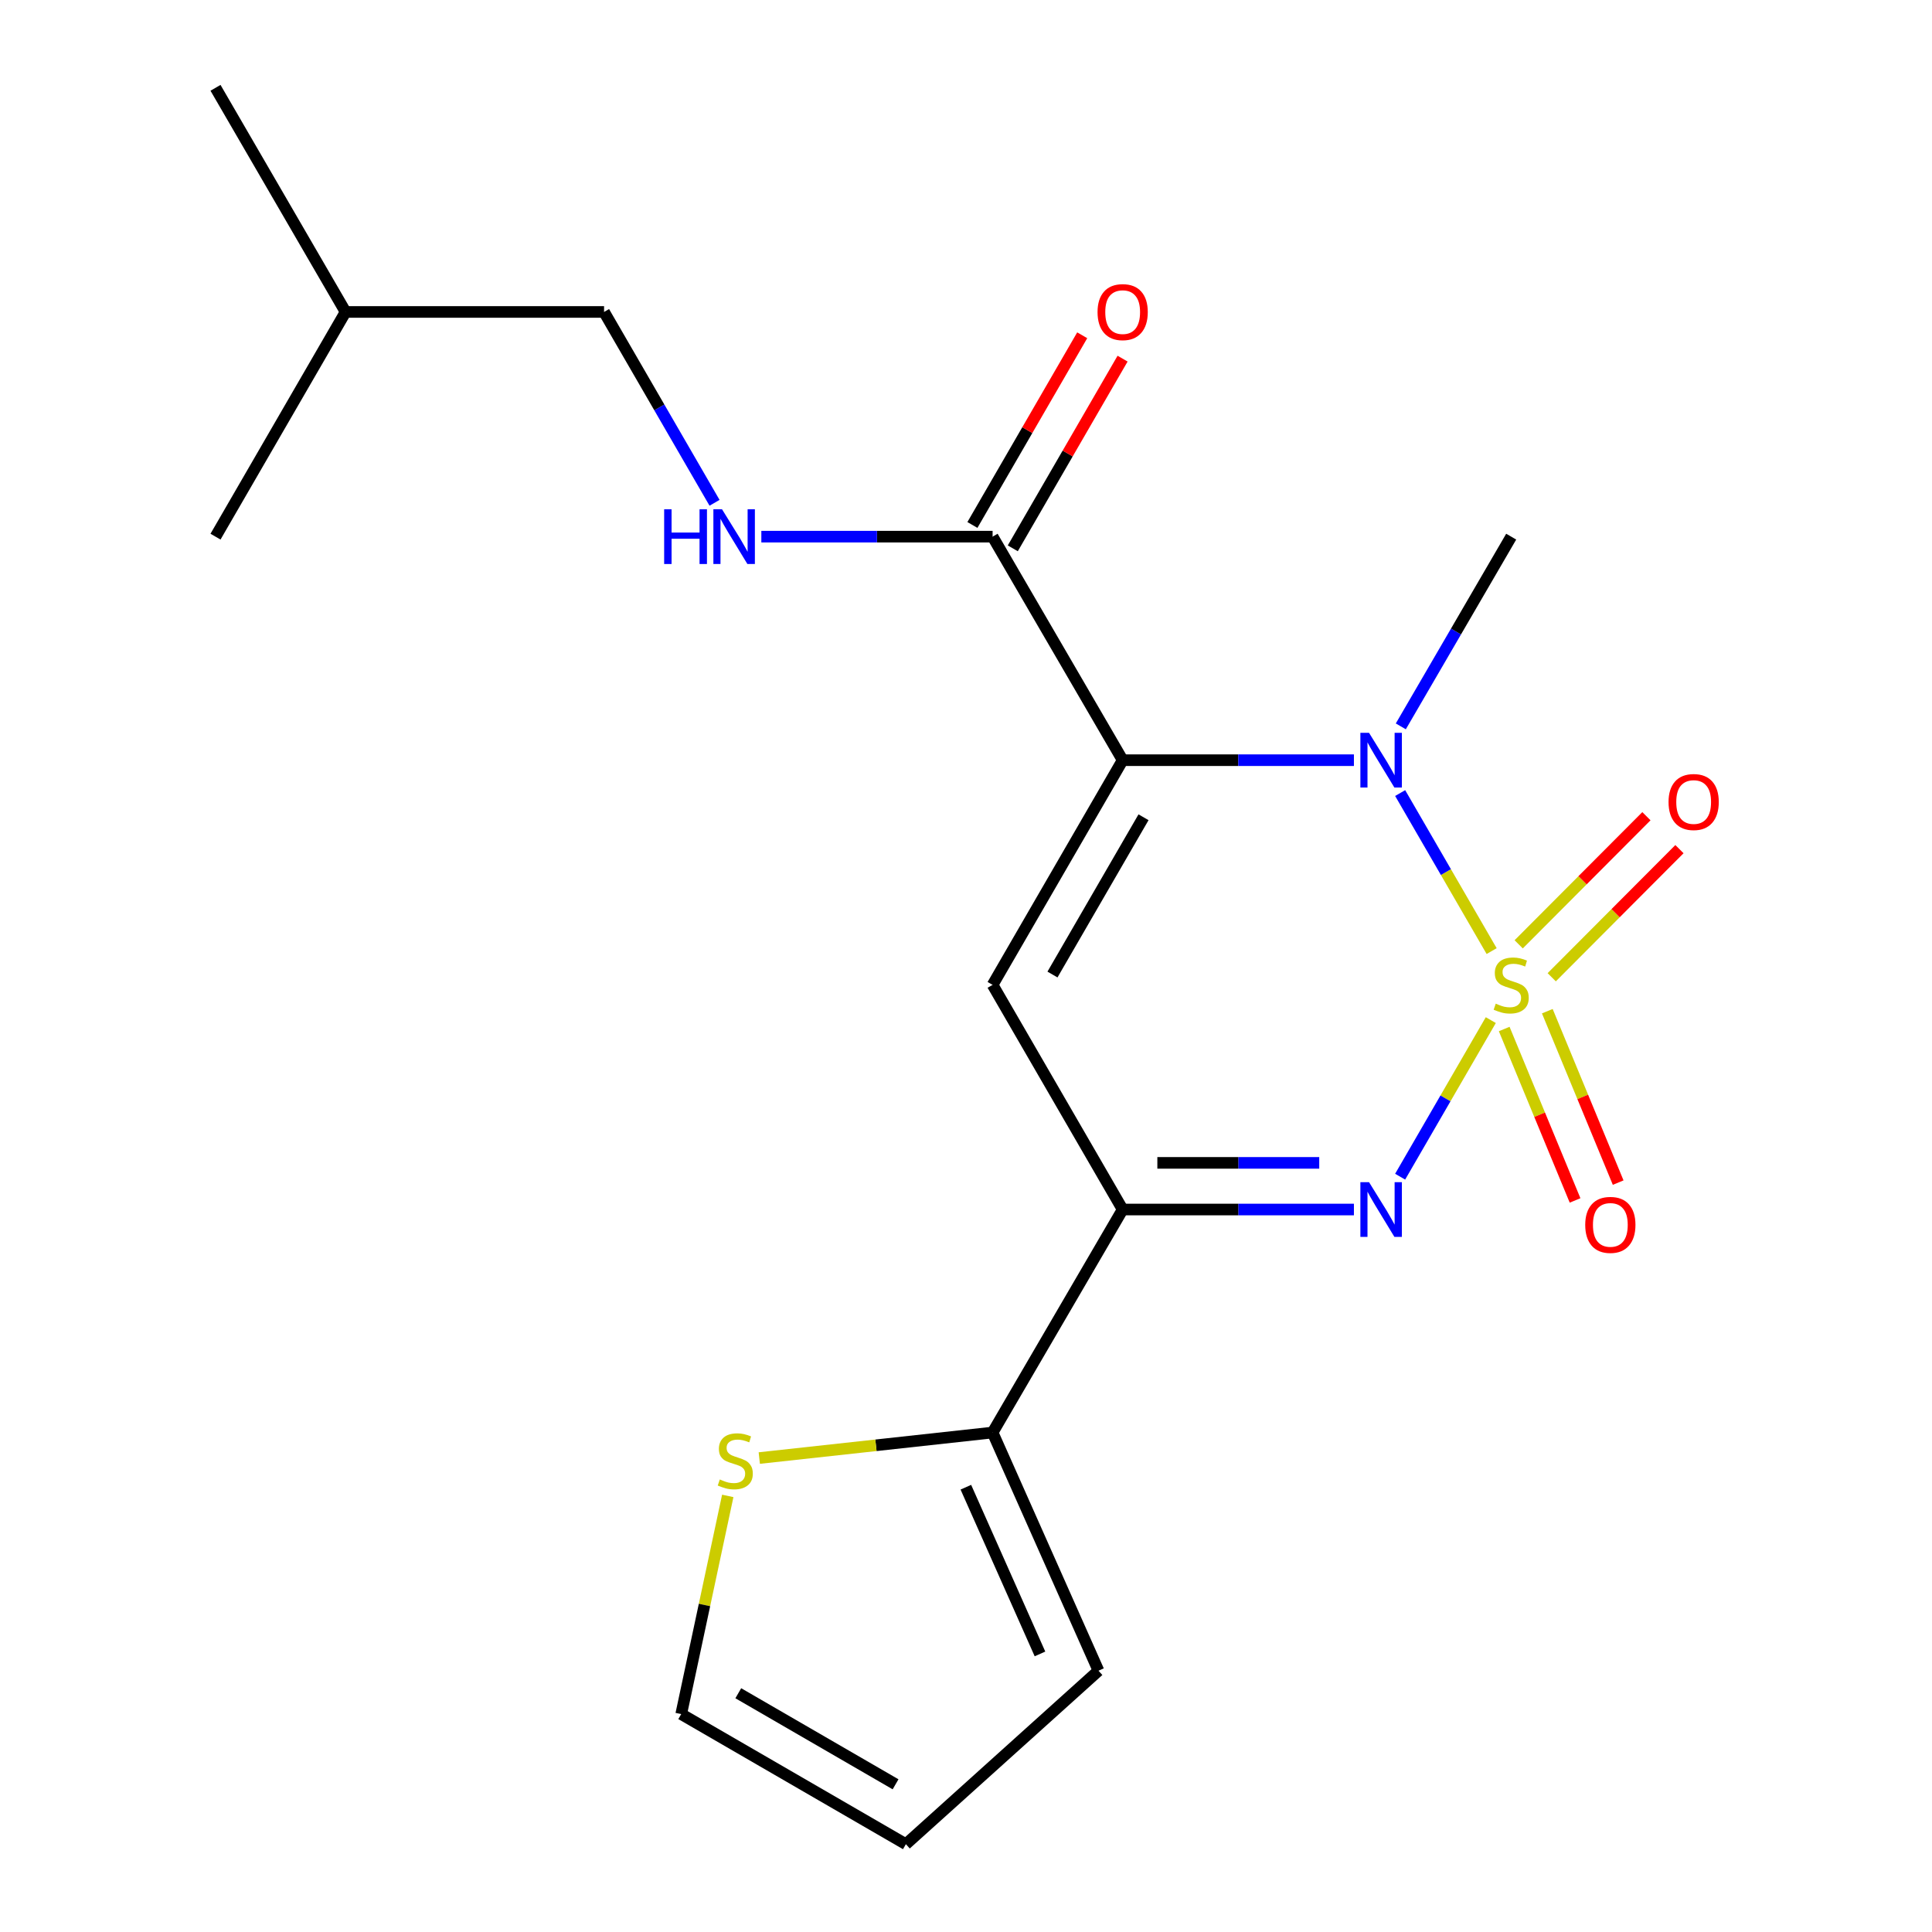 <?xml version='1.0' encoding='iso-8859-1'?>
<svg version='1.1' baseProfile='full'
              xmlns='http://www.w3.org/2000/svg'
                      xmlns:rdkit='http://www.rdkit.org/xml'
                      xmlns:xlink='http://www.w3.org/1999/xlink'
                  xml:space='preserve'
width='1000px' height='1000px' viewBox='0 0 1000 1000'>
<!-- END OF HEADER -->
<rect style='opacity:1.0;fill:#FFFFFF;stroke:none' width='1000' height='1000' x='0' y='0'> </rect>
<path class='bond-1' d='M 772.074,492.285 L 748.397,451.386' style='fill:none;fill-rule:evenodd;stroke:#CCCC00;stroke-width:6px;stroke-linecap:butt;stroke-linejoin:miter;stroke-opacity:1' />
<path class='bond-1' d='M 748.397,451.386 L 724.721,410.487' style='fill:none;fill-rule:evenodd;stroke:#0000FF;stroke-width:6px;stroke-linecap:butt;stroke-linejoin:miter;stroke-opacity:1' />
<path class='bond-2' d='M 771.633,528.004 L 748.171,568.528' style='fill:none;fill-rule:evenodd;stroke:#CCCC00;stroke-width:6px;stroke-linecap:butt;stroke-linejoin:miter;stroke-opacity:1' />
<path class='bond-2' d='M 748.171,568.528 L 724.709,609.051' style='fill:none;fill-rule:evenodd;stroke:#0000FF;stroke-width:6px;stroke-linecap:butt;stroke-linejoin:miter;stroke-opacity:1' />
<path class='bond-7' d='M 778.575,532.615 L 796.913,576.979' style='fill:none;fill-rule:evenodd;stroke:#CCCC00;stroke-width:6px;stroke-linecap:butt;stroke-linejoin:miter;stroke-opacity:1' />
<path class='bond-7' d='M 796.913,576.979 L 815.251,621.343' style='fill:none;fill-rule:evenodd;stroke:#FF0000;stroke-width:6px;stroke-linecap:butt;stroke-linejoin:miter;stroke-opacity:1' />
<path class='bond-7' d='M 800.888,523.392 L 819.226,567.756' style='fill:none;fill-rule:evenodd;stroke:#CCCC00;stroke-width:6px;stroke-linecap:butt;stroke-linejoin:miter;stroke-opacity:1' />
<path class='bond-7' d='M 819.226,567.756 L 837.564,612.12' style='fill:none;fill-rule:evenodd;stroke:#FF0000;stroke-width:6px;stroke-linecap:butt;stroke-linejoin:miter;stroke-opacity:1' />
<path class='bond-8' d='M 803.165,505.827 L 836.222,472.671' style='fill:none;fill-rule:evenodd;stroke:#CCCC00;stroke-width:6px;stroke-linecap:butt;stroke-linejoin:miter;stroke-opacity:1' />
<path class='bond-8' d='M 836.222,472.671 L 869.279,439.516' style='fill:none;fill-rule:evenodd;stroke:#FF0000;stroke-width:6px;stroke-linecap:butt;stroke-linejoin:miter;stroke-opacity:1' />
<path class='bond-8' d='M 786.068,488.78 L 819.125,455.625' style='fill:none;fill-rule:evenodd;stroke:#CCCC00;stroke-width:6px;stroke-linecap:butt;stroke-linejoin:miter;stroke-opacity:1' />
<path class='bond-8' d='M 819.125,455.625 L 852.182,422.469' style='fill:none;fill-rule:evenodd;stroke:#FF0000;stroke-width:6px;stroke-linecap:butt;stroke-linejoin:miter;stroke-opacity:1' />
<path class='bond-0' d='M 581.089,393.473 L 640.938,393.473' style='fill:none;fill-rule:evenodd;stroke:#000000;stroke-width:6px;stroke-linecap:butt;stroke-linejoin:miter;stroke-opacity:1' />
<path class='bond-0' d='M 640.938,393.473 L 700.787,393.473' style='fill:none;fill-rule:evenodd;stroke:#0000FF;stroke-width:6px;stroke-linecap:butt;stroke-linejoin:miter;stroke-opacity:1' />
<path class='bond-5' d='M 581.089,393.473 L 513.768,277.771' style='fill:none;fill-rule:evenodd;stroke:#000000;stroke-width:6px;stroke-linecap:butt;stroke-linejoin:miter;stroke-opacity:1' />
<path class='bond-20' d='M 581.089,393.473 L 513.768,509.765' style='fill:none;fill-rule:evenodd;stroke:#000000;stroke-width:6px;stroke-linecap:butt;stroke-linejoin:miter;stroke-opacity:1' />
<path class='bond-20' d='M 591.886,423.012 L 544.761,504.417' style='fill:none;fill-rule:evenodd;stroke:#000000;stroke-width:6px;stroke-linecap:butt;stroke-linejoin:miter;stroke-opacity:1' />
<path class='bond-15' d='M 725.058,375.966 L 753.625,326.868' style='fill:none;fill-rule:evenodd;stroke:#0000FF;stroke-width:6px;stroke-linecap:butt;stroke-linejoin:miter;stroke-opacity:1' />
<path class='bond-15' d='M 753.625,326.868 L 782.192,277.771' style='fill:none;fill-rule:evenodd;stroke:#000000;stroke-width:6px;stroke-linecap:butt;stroke-linejoin:miter;stroke-opacity:1' />
<path class='bond-4' d='M 700.787,626.044 L 640.938,626.044' style='fill:none;fill-rule:evenodd;stroke:#0000FF;stroke-width:6px;stroke-linecap:butt;stroke-linejoin:miter;stroke-opacity:1' />
<path class='bond-4' d='M 640.938,626.044 L 581.089,626.044' style='fill:none;fill-rule:evenodd;stroke:#000000;stroke-width:6px;stroke-linecap:butt;stroke-linejoin:miter;stroke-opacity:1' />
<path class='bond-4' d='M 682.832,601.9 L 640.938,601.9' style='fill:none;fill-rule:evenodd;stroke:#0000FF;stroke-width:6px;stroke-linecap:butt;stroke-linejoin:miter;stroke-opacity:1' />
<path class='bond-4' d='M 640.938,601.9 L 599.043,601.9' style='fill:none;fill-rule:evenodd;stroke:#000000;stroke-width:6px;stroke-linecap:butt;stroke-linejoin:miter;stroke-opacity:1' />
<path class='bond-3' d='M 513.768,509.765 L 581.089,626.044' style='fill:none;fill-rule:evenodd;stroke:#000000;stroke-width:6px;stroke-linecap:butt;stroke-linejoin:miter;stroke-opacity:1' />
<path class='bond-6' d='M 581.089,626.044 L 513.768,741.477' style='fill:none;fill-rule:evenodd;stroke:#000000;stroke-width:6px;stroke-linecap:butt;stroke-linejoin:miter;stroke-opacity:1' />
<path class='bond-10' d='M 513.768,277.771 L 453.919,277.771' style='fill:none;fill-rule:evenodd;stroke:#000000;stroke-width:6px;stroke-linecap:butt;stroke-linejoin:miter;stroke-opacity:1' />
<path class='bond-10' d='M 453.919,277.771 L 394.07,277.771' style='fill:none;fill-rule:evenodd;stroke:#0000FF;stroke-width:6px;stroke-linecap:butt;stroke-linejoin:miter;stroke-opacity:1' />
<path class='bond-13' d='M 524.216,283.818 L 552.632,234.725' style='fill:none;fill-rule:evenodd;stroke:#000000;stroke-width:6px;stroke-linecap:butt;stroke-linejoin:miter;stroke-opacity:1' />
<path class='bond-13' d='M 552.632,234.725 L 581.048,185.632' style='fill:none;fill-rule:evenodd;stroke:#FF0000;stroke-width:6px;stroke-linecap:butt;stroke-linejoin:miter;stroke-opacity:1' />
<path class='bond-13' d='M 503.32,271.723 L 531.736,222.63' style='fill:none;fill-rule:evenodd;stroke:#000000;stroke-width:6px;stroke-linecap:butt;stroke-linejoin:miter;stroke-opacity:1' />
<path class='bond-13' d='M 531.736,222.63 L 560.153,173.537' style='fill:none;fill-rule:evenodd;stroke:#FF0000;stroke-width:6px;stroke-linecap:butt;stroke-linejoin:miter;stroke-opacity:1' />
<path class='bond-9' d='M 513.768,741.477 L 453.386,748.081' style='fill:none;fill-rule:evenodd;stroke:#000000;stroke-width:6px;stroke-linecap:butt;stroke-linejoin:miter;stroke-opacity:1' />
<path class='bond-9' d='M 453.386,748.081 L 393.005,754.685' style='fill:none;fill-rule:evenodd;stroke:#CCCC00;stroke-width:6px;stroke-linecap:butt;stroke-linejoin:miter;stroke-opacity:1' />
<path class='bond-11' d='M 513.768,741.477 L 568.574,864.758' style='fill:none;fill-rule:evenodd;stroke:#000000;stroke-width:6px;stroke-linecap:butt;stroke-linejoin:miter;stroke-opacity:1' />
<path class='bond-11' d='M 499.927,769.777 L 538.291,856.074' style='fill:none;fill-rule:evenodd;stroke:#000000;stroke-width:6px;stroke-linecap:butt;stroke-linejoin:miter;stroke-opacity:1' />
<path class='bond-12' d='M 376.686,774.277 L 364.641,830.744' style='fill:none;fill-rule:evenodd;stroke:#CCCC00;stroke-width:6px;stroke-linecap:butt;stroke-linejoin:miter;stroke-opacity:1' />
<path class='bond-12' d='M 364.641,830.744 L 352.595,887.211' style='fill:none;fill-rule:evenodd;stroke:#000000;stroke-width:6px;stroke-linecap:butt;stroke-linejoin:miter;stroke-opacity:1' />
<path class='bond-16' d='M 369.844,260.251 L 341.254,210.858' style='fill:none;fill-rule:evenodd;stroke:#0000FF;stroke-width:6px;stroke-linecap:butt;stroke-linejoin:miter;stroke-opacity:1' />
<path class='bond-16' d='M 341.254,210.858 L 312.664,161.465' style='fill:none;fill-rule:evenodd;stroke:#000000;stroke-width:6px;stroke-linecap:butt;stroke-linejoin:miter;stroke-opacity:1' />
<path class='bond-14' d='M 568.574,864.758 L 468.888,954.545' style='fill:none;fill-rule:evenodd;stroke:#000000;stroke-width:6px;stroke-linecap:butt;stroke-linejoin:miter;stroke-opacity:1' />
<path class='bond-21' d='M 352.595,887.211 L 468.888,954.545' style='fill:none;fill-rule:evenodd;stroke:#000000;stroke-width:6px;stroke-linecap:butt;stroke-linejoin:miter;stroke-opacity:1' />
<path class='bond-21' d='M 382.137,876.417 L 463.542,923.551' style='fill:none;fill-rule:evenodd;stroke:#000000;stroke-width:6px;stroke-linecap:butt;stroke-linejoin:miter;stroke-opacity:1' />
<path class='bond-17' d='M 312.664,161.465 L 178.868,161.465' style='fill:none;fill-rule:evenodd;stroke:#000000;stroke-width:6px;stroke-linecap:butt;stroke-linejoin:miter;stroke-opacity:1' />
<path class='bond-18' d='M 178.868,161.465 L 111.547,277.771' style='fill:none;fill-rule:evenodd;stroke:#000000;stroke-width:6px;stroke-linecap:butt;stroke-linejoin:miter;stroke-opacity:1' />
<path class='bond-19' d='M 178.868,161.465 L 111.547,45.455' style='fill:none;fill-rule:evenodd;stroke:#000000;stroke-width:6px;stroke-linecap:butt;stroke-linejoin:miter;stroke-opacity:1' />
<path  class='atom-0' d='M 774.192 519.485
Q 774.512 519.605, 775.832 520.165
Q 777.152 520.725, 778.592 521.085
Q 780.072 521.405, 781.512 521.405
Q 784.192 521.405, 785.752 520.125
Q 787.312 518.805, 787.312 516.525
Q 787.312 514.965, 786.512 514.005
Q 785.752 513.045, 784.552 512.525
Q 783.352 512.005, 781.352 511.405
Q 778.832 510.645, 777.312 509.925
Q 775.832 509.205, 774.752 507.685
Q 773.712 506.165, 773.712 503.605
Q 773.712 500.045, 776.112 497.845
Q 778.552 495.645, 783.352 495.645
Q 786.632 495.645, 790.352 497.205
L 789.432 500.285
Q 786.032 498.885, 783.472 498.885
Q 780.712 498.885, 779.192 500.045
Q 777.672 501.165, 777.712 503.125
Q 777.712 504.645, 778.472 505.565
Q 779.272 506.485, 780.392 507.005
Q 781.552 507.525, 783.472 508.125
Q 786.032 508.925, 787.552 509.725
Q 789.072 510.525, 790.152 512.165
Q 791.272 513.765, 791.272 516.525
Q 791.272 520.445, 788.632 522.565
Q 786.032 524.645, 781.672 524.645
Q 779.152 524.645, 777.232 524.085
Q 775.352 523.565, 773.112 522.645
L 774.192 519.485
' fill='#CCCC00'/>
<path  class='atom-2' d='M 708.612 379.313
L 717.892 394.313
Q 718.812 395.793, 720.292 398.473
Q 721.772 401.153, 721.852 401.313
L 721.852 379.313
L 725.612 379.313
L 725.612 407.633
L 721.732 407.633
L 711.772 391.233
Q 710.612 389.313, 709.372 387.113
Q 708.172 384.913, 707.812 384.233
L 707.812 407.633
L 704.132 407.633
L 704.132 379.313
L 708.612 379.313
' fill='#0000FF'/>
<path  class='atom-3' d='M 708.612 611.884
L 717.892 626.884
Q 718.812 628.364, 720.292 631.044
Q 721.772 633.724, 721.852 633.884
L 721.852 611.884
L 725.612 611.884
L 725.612 640.204
L 721.732 640.204
L 711.772 623.804
Q 710.612 621.884, 709.372 619.684
Q 708.172 617.484, 707.812 616.804
L 707.812 640.204
L 704.132 640.204
L 704.132 611.884
L 708.612 611.884
' fill='#0000FF'/>
<path  class='atom-8' d='M 820.511 633.997
Q 820.511 627.197, 823.871 623.397
Q 827.231 619.597, 833.511 619.597
Q 839.791 619.597, 843.151 623.397
Q 846.511 627.197, 846.511 633.997
Q 846.511 640.877, 843.111 644.797
Q 839.711 648.677, 833.511 648.677
Q 827.271 648.677, 823.871 644.797
Q 820.511 640.917, 820.511 633.997
M 833.511 645.477
Q 837.831 645.477, 840.151 642.597
Q 842.511 639.677, 842.511 633.997
Q 842.511 628.437, 840.151 625.637
Q 837.831 622.797, 833.511 622.797
Q 829.191 622.797, 826.831 625.597
Q 824.511 628.397, 824.511 633.997
Q 824.511 639.717, 826.831 642.597
Q 829.191 645.477, 833.511 645.477
' fill='#FF0000'/>
<path  class='atom-9' d='M 863.634 415.121
Q 863.634 408.321, 866.994 404.521
Q 870.354 400.721, 876.634 400.721
Q 882.914 400.721, 886.274 404.521
Q 889.634 408.321, 889.634 415.121
Q 889.634 422.001, 886.234 425.921
Q 882.834 429.801, 876.634 429.801
Q 870.394 429.801, 866.994 425.921
Q 863.634 422.041, 863.634 415.121
M 876.634 426.601
Q 880.954 426.601, 883.274 423.721
Q 885.634 420.801, 885.634 415.121
Q 885.634 409.561, 883.274 406.761
Q 880.954 403.921, 876.634 403.921
Q 872.314 403.921, 869.954 406.721
Q 867.634 409.521, 867.634 415.121
Q 867.634 420.841, 869.954 423.721
Q 872.314 426.601, 876.634 426.601
' fill='#FF0000'/>
<path  class='atom-10' d='M 372.575 765.764
Q 372.895 765.884, 374.215 766.444
Q 375.535 767.004, 376.975 767.364
Q 378.455 767.684, 379.895 767.684
Q 382.575 767.684, 384.135 766.404
Q 385.695 765.084, 385.695 762.804
Q 385.695 761.244, 384.895 760.284
Q 384.135 759.324, 382.935 758.804
Q 381.735 758.284, 379.735 757.684
Q 377.215 756.924, 375.695 756.204
Q 374.215 755.484, 373.135 753.964
Q 372.095 752.444, 372.095 749.884
Q 372.095 746.324, 374.495 744.124
Q 376.935 741.924, 381.735 741.924
Q 385.015 741.924, 388.735 743.484
L 387.815 746.564
Q 384.415 745.164, 381.855 745.164
Q 379.095 745.164, 377.575 746.324
Q 376.055 747.444, 376.095 749.404
Q 376.095 750.924, 376.855 751.844
Q 377.655 752.764, 378.775 753.284
Q 379.935 753.804, 381.855 754.404
Q 384.415 755.204, 385.935 756.004
Q 387.455 756.804, 388.535 758.444
Q 389.655 760.044, 389.655 762.804
Q 389.655 766.724, 387.015 768.844
Q 384.415 770.924, 380.055 770.924
Q 377.535 770.924, 375.615 770.364
Q 373.735 769.844, 371.495 768.924
L 372.575 765.764
' fill='#CCCC00'/>
<path  class='atom-11' d='M 343.765 263.611
L 347.605 263.611
L 347.605 275.651
L 362.085 275.651
L 362.085 263.611
L 365.925 263.611
L 365.925 291.931
L 362.085 291.931
L 362.085 278.851
L 347.605 278.851
L 347.605 291.931
L 343.765 291.931
L 343.765 263.611
' fill='#0000FF'/>
<path  class='atom-11' d='M 373.725 263.611
L 383.005 278.611
Q 383.925 280.091, 385.405 282.771
Q 386.885 285.451, 386.965 285.611
L 386.965 263.611
L 390.725 263.611
L 390.725 291.931
L 386.845 291.931
L 376.885 275.531
Q 375.725 273.611, 374.485 271.411
Q 373.285 269.211, 372.925 268.531
L 372.925 291.931
L 369.245 291.931
L 369.245 263.611
L 373.725 263.611
' fill='#0000FF'/>
<path  class='atom-14' d='M 568.089 161.545
Q 568.089 154.745, 571.449 150.945
Q 574.809 147.145, 581.089 147.145
Q 587.369 147.145, 590.729 150.945
Q 594.089 154.745, 594.089 161.545
Q 594.089 168.425, 590.689 172.345
Q 587.289 176.225, 581.089 176.225
Q 574.849 176.225, 571.449 172.345
Q 568.089 168.465, 568.089 161.545
M 581.089 173.025
Q 585.409 173.025, 587.729 170.145
Q 590.089 167.225, 590.089 161.545
Q 590.089 155.985, 587.729 153.185
Q 585.409 150.345, 581.089 150.345
Q 576.769 150.345, 574.409 153.145
Q 572.089 155.945, 572.089 161.545
Q 572.089 167.265, 574.409 170.145
Q 576.769 173.025, 581.089 173.025
' fill='#FF0000'/>
</svg>
